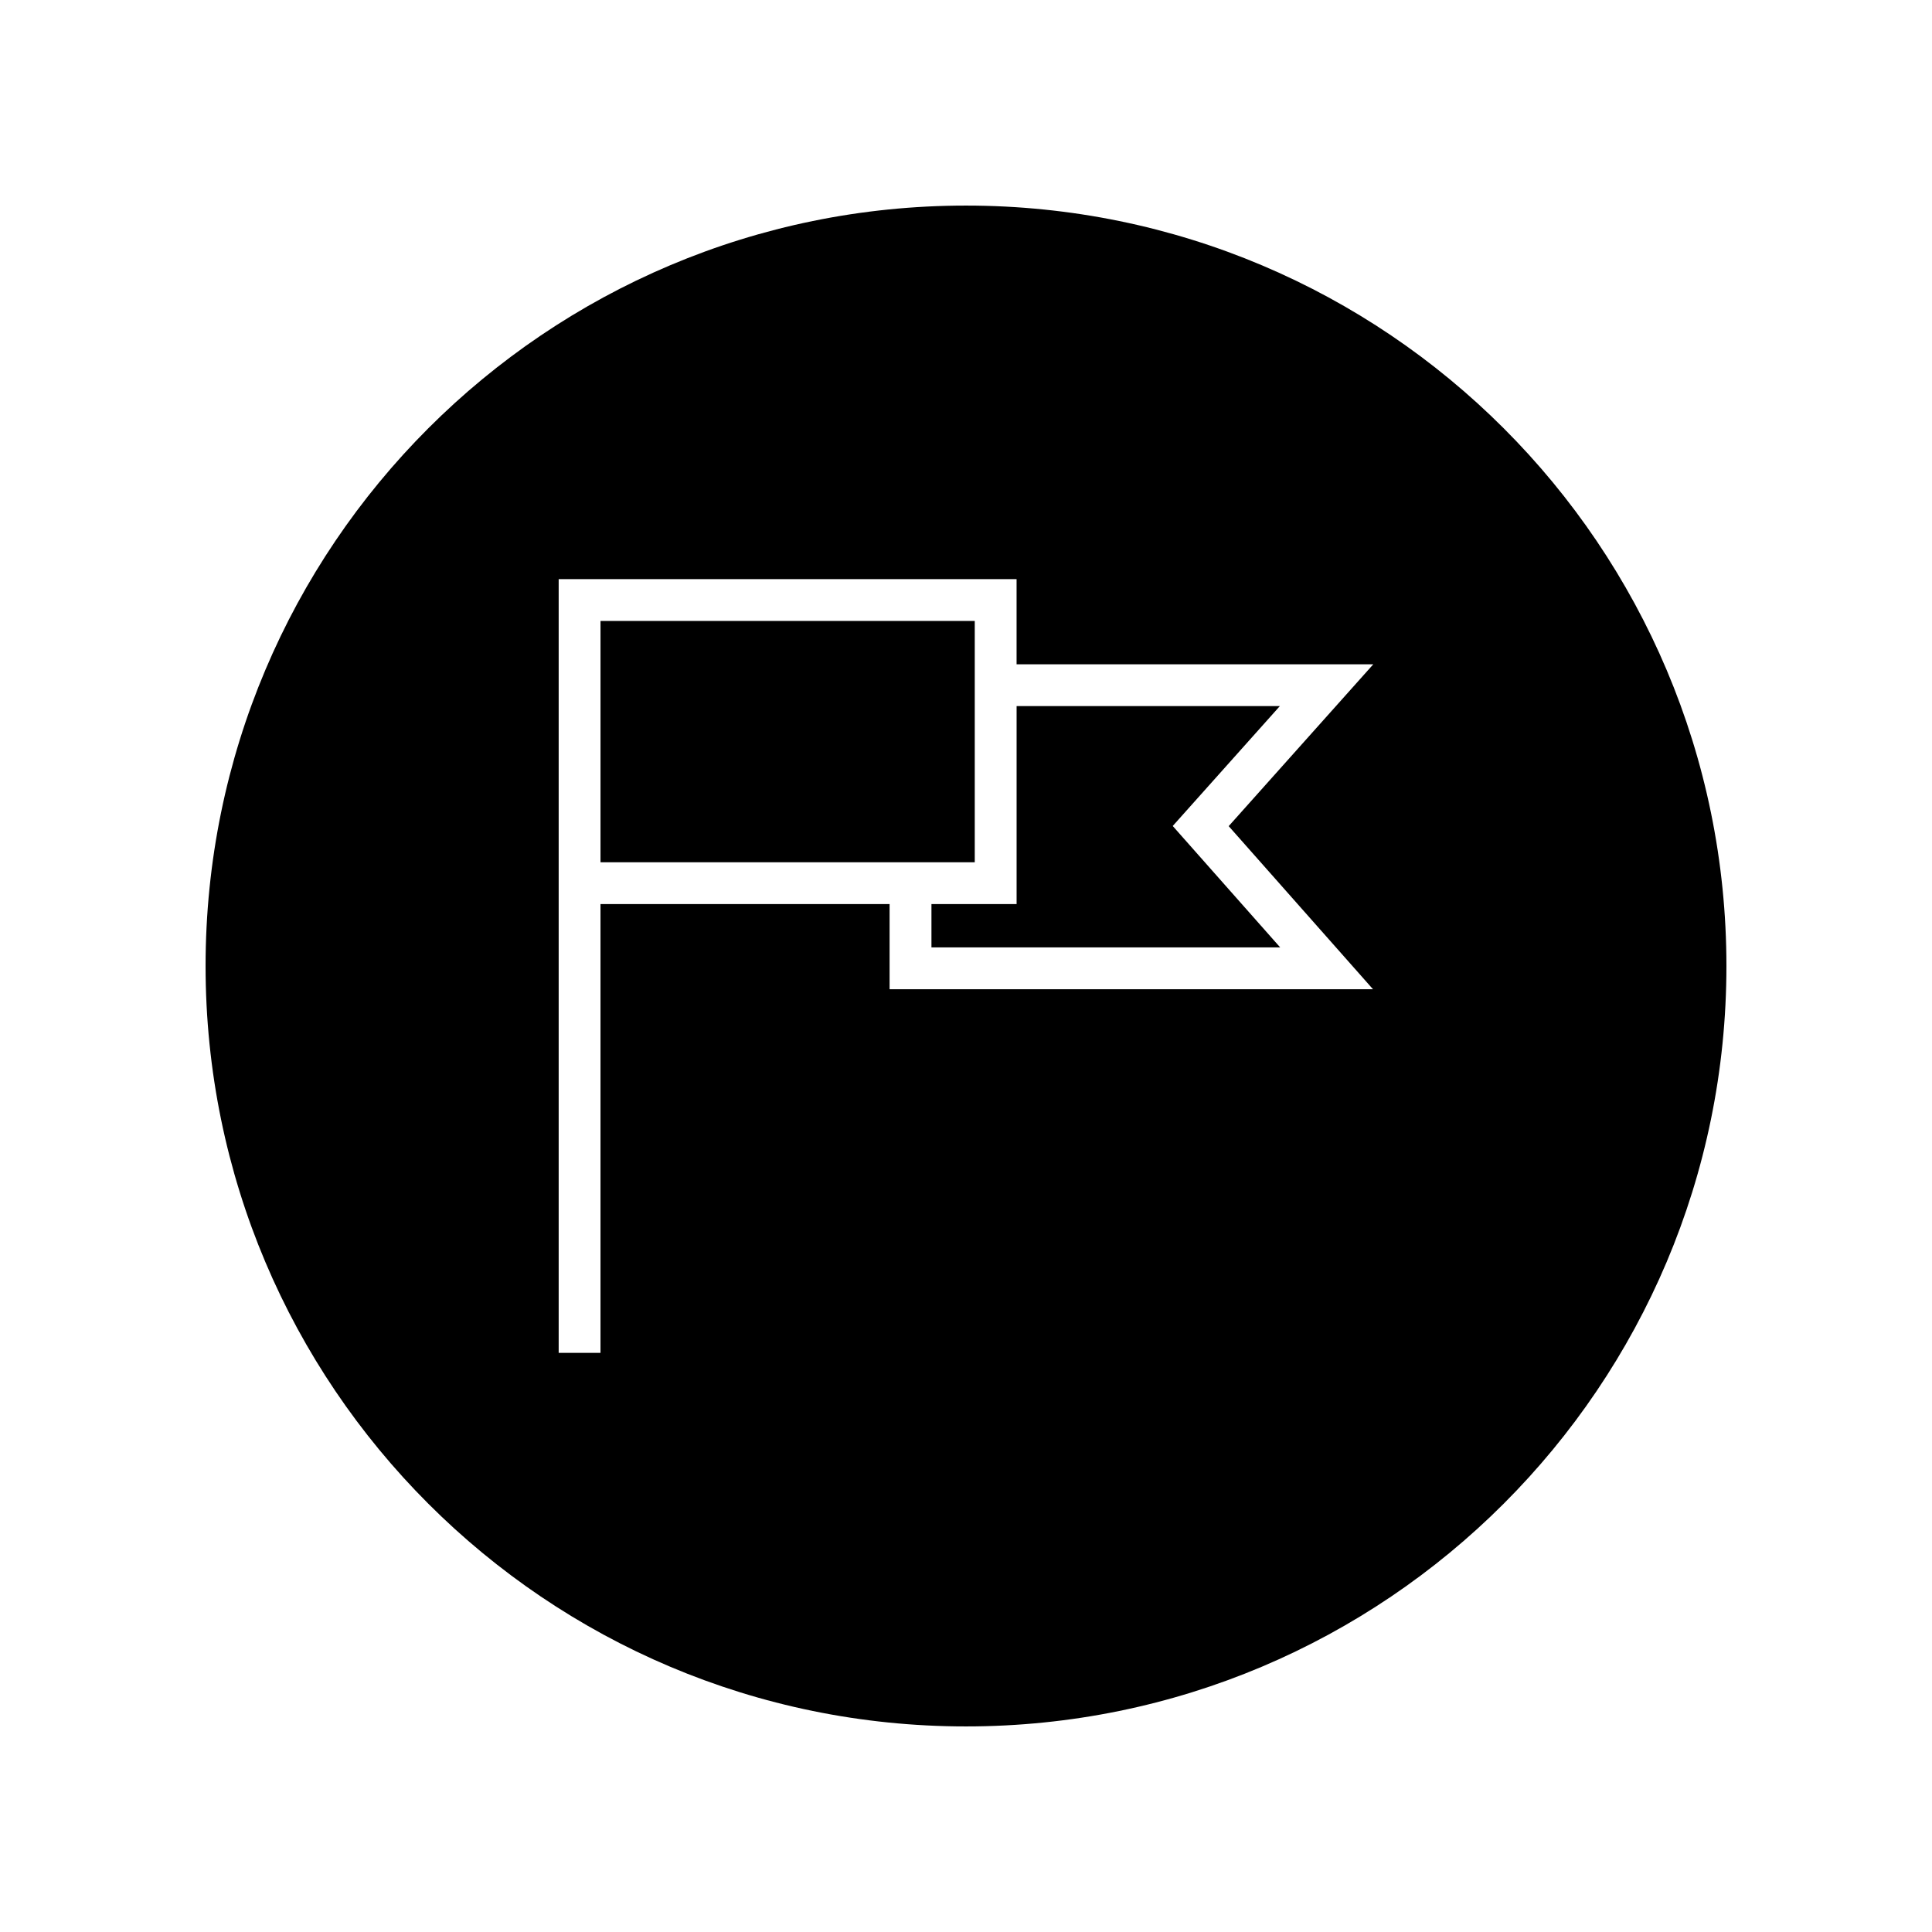 <?xml version="1.0" encoding="UTF-8"?>
<!-- Uploaded to: ICON Repo, www.svgrepo.com, Generator: ICON Repo Mixer Tools -->
<svg fill="#000000" width="800px" height="800px" version="1.1" viewBox="144 144 512 512" xmlns="http://www.w3.org/2000/svg">
 <g>
  <path d="m303.14 308.56h99.18v63.949h-99.18z"/>
  <path d="m400 198.48c-111.3 0-201.52 90.223-201.52 201.52s90.223 201.52 201.52 201.52 201.52-90.223 201.52-201.52c0-111.3-90.223-201.52-201.52-201.52zm107.86 207.68h-128.11v-22.566h-76.613v118.93h-11.082v-205.05h121.35v22.566h94.535l-38.324 42.895z"/>
  <path d="m413.41 331.12v52.469h-22.566v11.48h92.414l-28.473-32.172 28.391-31.777z"/>
 </g>
</svg>